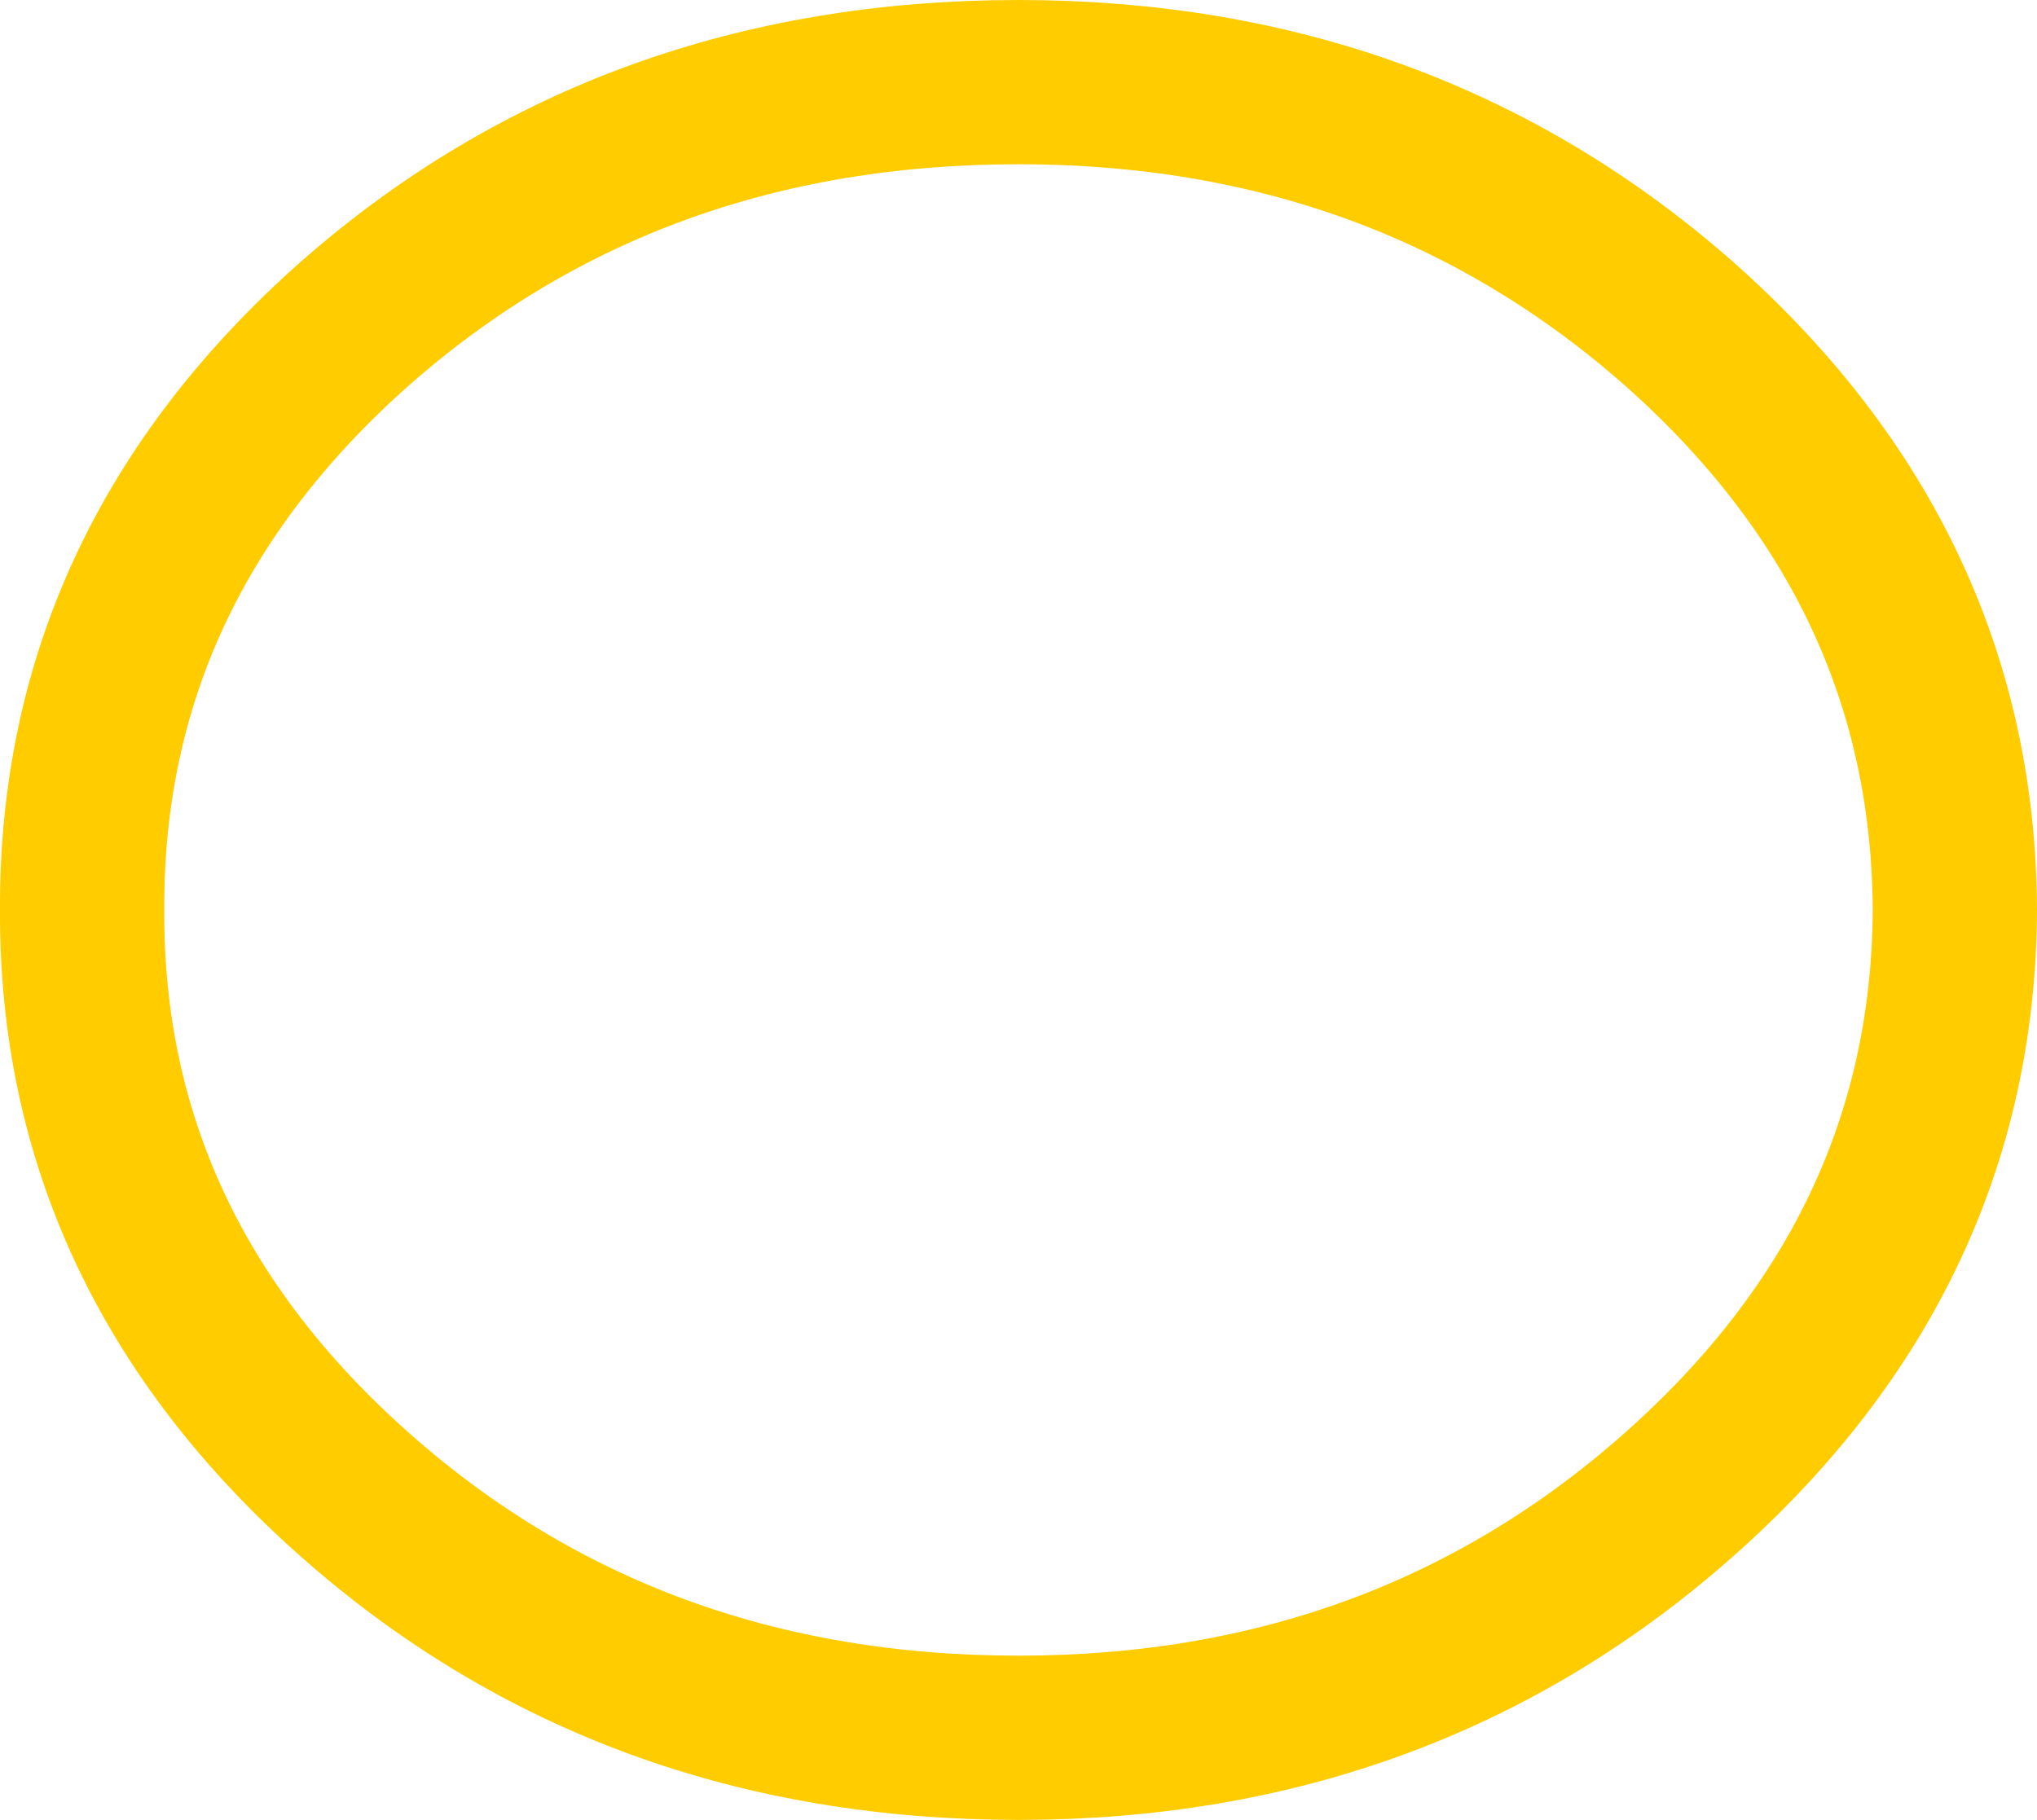 <?xml version="1.0" encoding="UTF-8" standalone="no"?>
<svg xmlns:xlink="http://www.w3.org/1999/xlink" height="55.4px" width="62.0px" xmlns="http://www.w3.org/2000/svg">
  <g transform="matrix(1.0, 0.0, 0.0, 1.0, 31.0, 27.7)">
    <path d="M20.1 -17.85 Q28.45 -10.45 28.5 0.0 28.45 10.4 20.1 17.8 11.75 25.2 0.0 25.2 -11.85 25.2 -20.2 17.8 -28.55 10.4 -28.5 0.0 -28.55 -10.45 -20.2 -17.85 -11.85 -25.2 0.0 -25.2 11.75 -25.2 20.1 -17.85 Z" fill="none" stroke="#ffcc00" stroke-linecap="round" stroke-linejoin="round" stroke-width="5.0"/>
  </g>
</svg>
